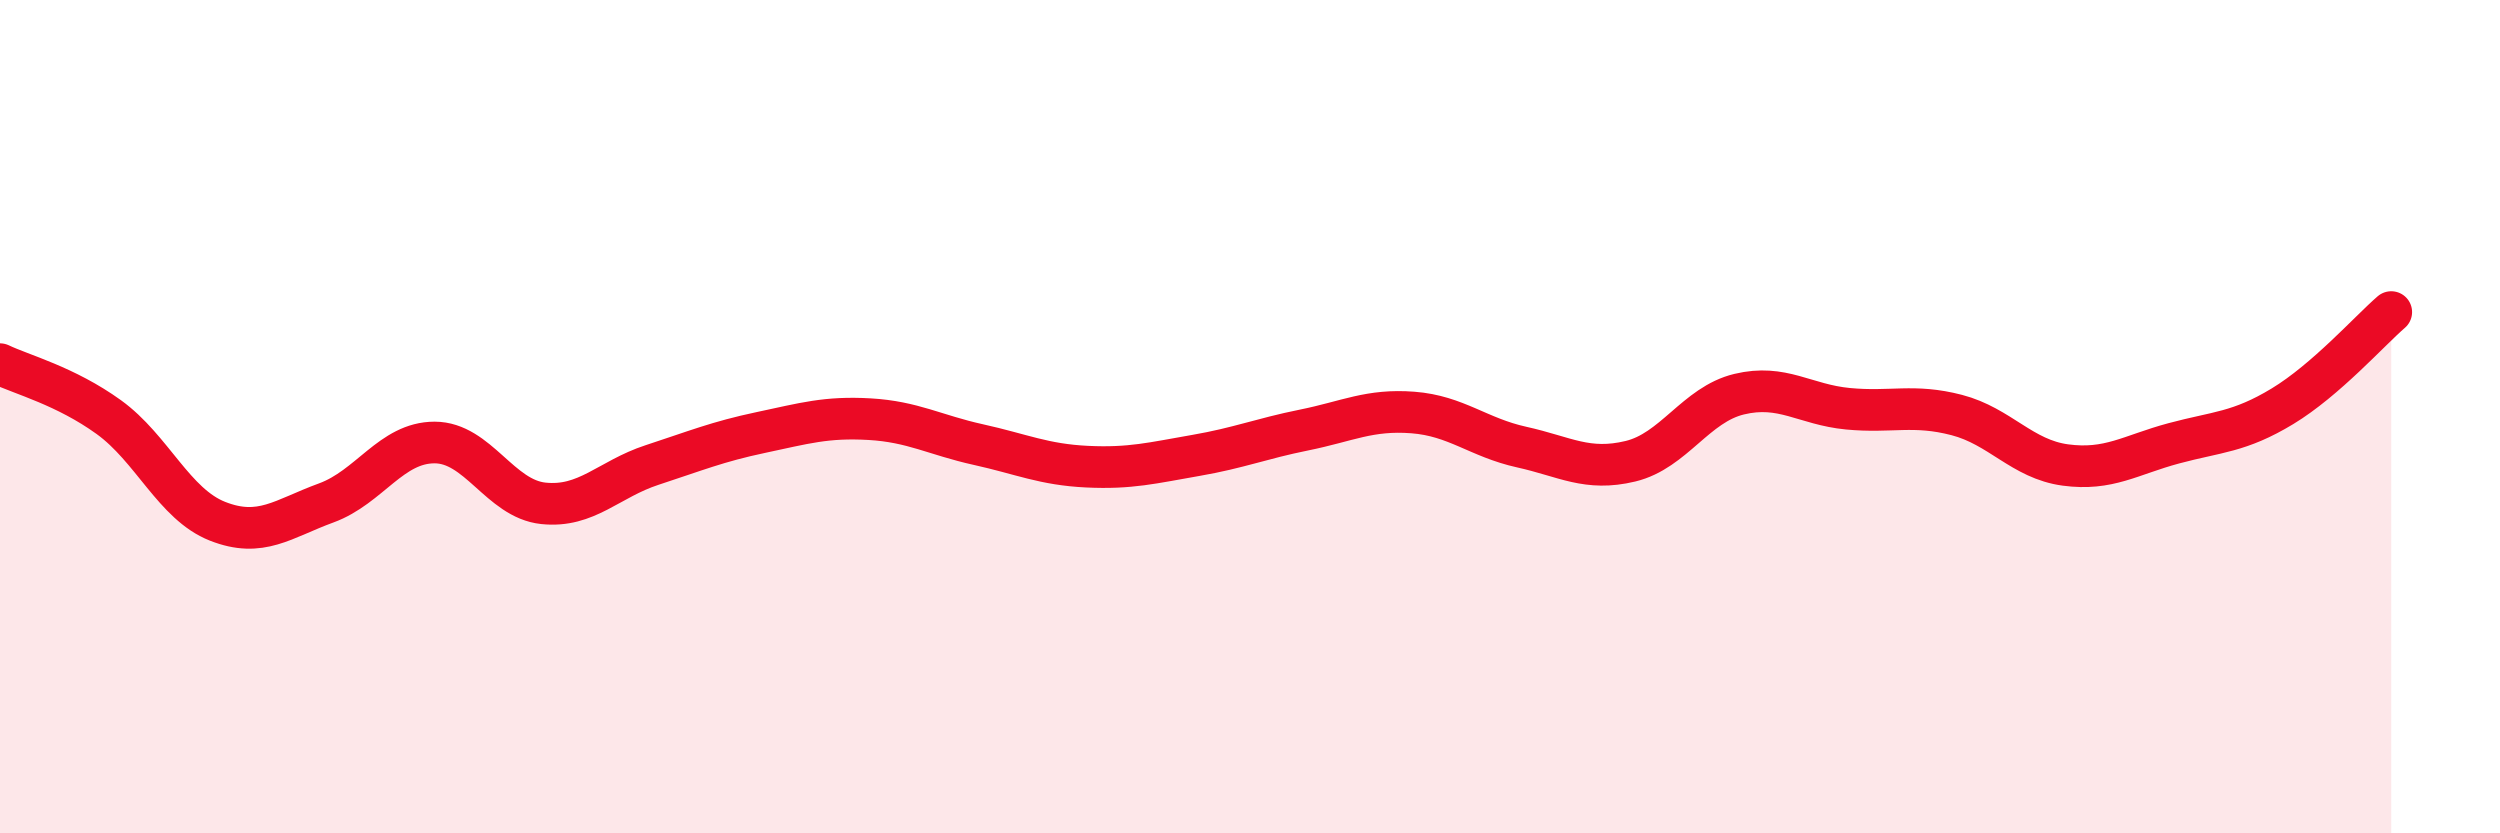 
    <svg width="60" height="20" viewBox="0 0 60 20" xmlns="http://www.w3.org/2000/svg">
      <path
        d="M 0,8.74 C 0.52,8.99 1.57,9.26 2.61,10.01 C 3.65,10.76 4.18,12.1 5.22,12.51 C 6.26,12.92 6.79,12.45 7.83,12.07 C 8.87,11.69 9.39,10.62 10.43,10.62 C 11.47,10.62 12,11.97 13.04,12.08 C 14.08,12.19 14.61,11.5 15.65,11.16 C 16.69,10.82 17.22,10.6 18.26,10.38 C 19.3,10.16 19.83,10 20.87,10.06 C 21.91,10.12 22.44,10.44 23.48,10.67 C 24.52,10.9 25.05,11.15 26.09,11.2 C 27.13,11.25 27.66,11.11 28.7,10.93 C 29.74,10.75 30.26,10.53 31.3,10.32 C 32.34,10.11 32.87,9.82 33.91,9.9 C 34.95,9.98 35.48,10.5 36.52,10.73 C 37.56,10.96 38.09,11.32 39.13,11.07 C 40.17,10.82 40.7,9.71 41.74,9.46 C 42.78,9.21 43.31,9.71 44.35,9.81 C 45.39,9.91 45.92,9.69 46.96,9.96 C 48,10.23 48.53,11.02 49.57,11.16 C 50.61,11.3 51.13,10.92 52.17,10.64 C 53.21,10.36 53.74,10.38 54.78,9.75 C 55.82,9.12 56.87,7.94 57.39,7.49L57.39 20L0 20Z"
        fill="#EB0A25"
        opacity="0.1"
        stroke-linecap="round"
        stroke-linejoin="round"
      />
      <path
        d="M 0,8.74 C 0.52,8.99 1.57,9.26 2.61,10.01 C 3.65,10.76 4.18,12.1 5.22,12.51 C 6.26,12.92 6.79,12.45 7.83,12.07 C 8.87,11.69 9.39,10.62 10.43,10.62 C 11.47,10.62 12,11.97 13.04,12.08 C 14.08,12.19 14.61,11.5 15.65,11.16 C 16.69,10.82 17.22,10.6 18.26,10.38 C 19.3,10.16 19.83,10 20.87,10.06 C 21.91,10.12 22.44,10.44 23.48,10.67 C 24.52,10.9 25.05,11.15 26.09,11.2 C 27.13,11.25 27.66,11.11 28.7,10.93 C 29.74,10.75 30.26,10.53 31.3,10.32 C 32.34,10.11 32.87,9.82 33.91,9.9 C 34.95,9.98 35.48,10.5 36.52,10.73 C 37.56,10.96 38.09,11.32 39.13,11.07 C 40.17,10.82 40.7,9.71 41.74,9.46 C 42.78,9.21 43.31,9.71 44.35,9.81 C 45.39,9.91 45.92,9.69 46.96,9.96 C 48,10.23 48.53,11.02 49.57,11.16 C 50.61,11.3 51.13,10.92 52.17,10.64 C 53.21,10.36 53.74,10.38 54.78,9.75 C 55.82,9.12 56.87,7.94 57.39,7.49"
        stroke="#EB0A25"
        stroke-width="1"
        fill="none"
        stroke-linecap="round"
        stroke-linejoin="round"
      />
    </svg>
  